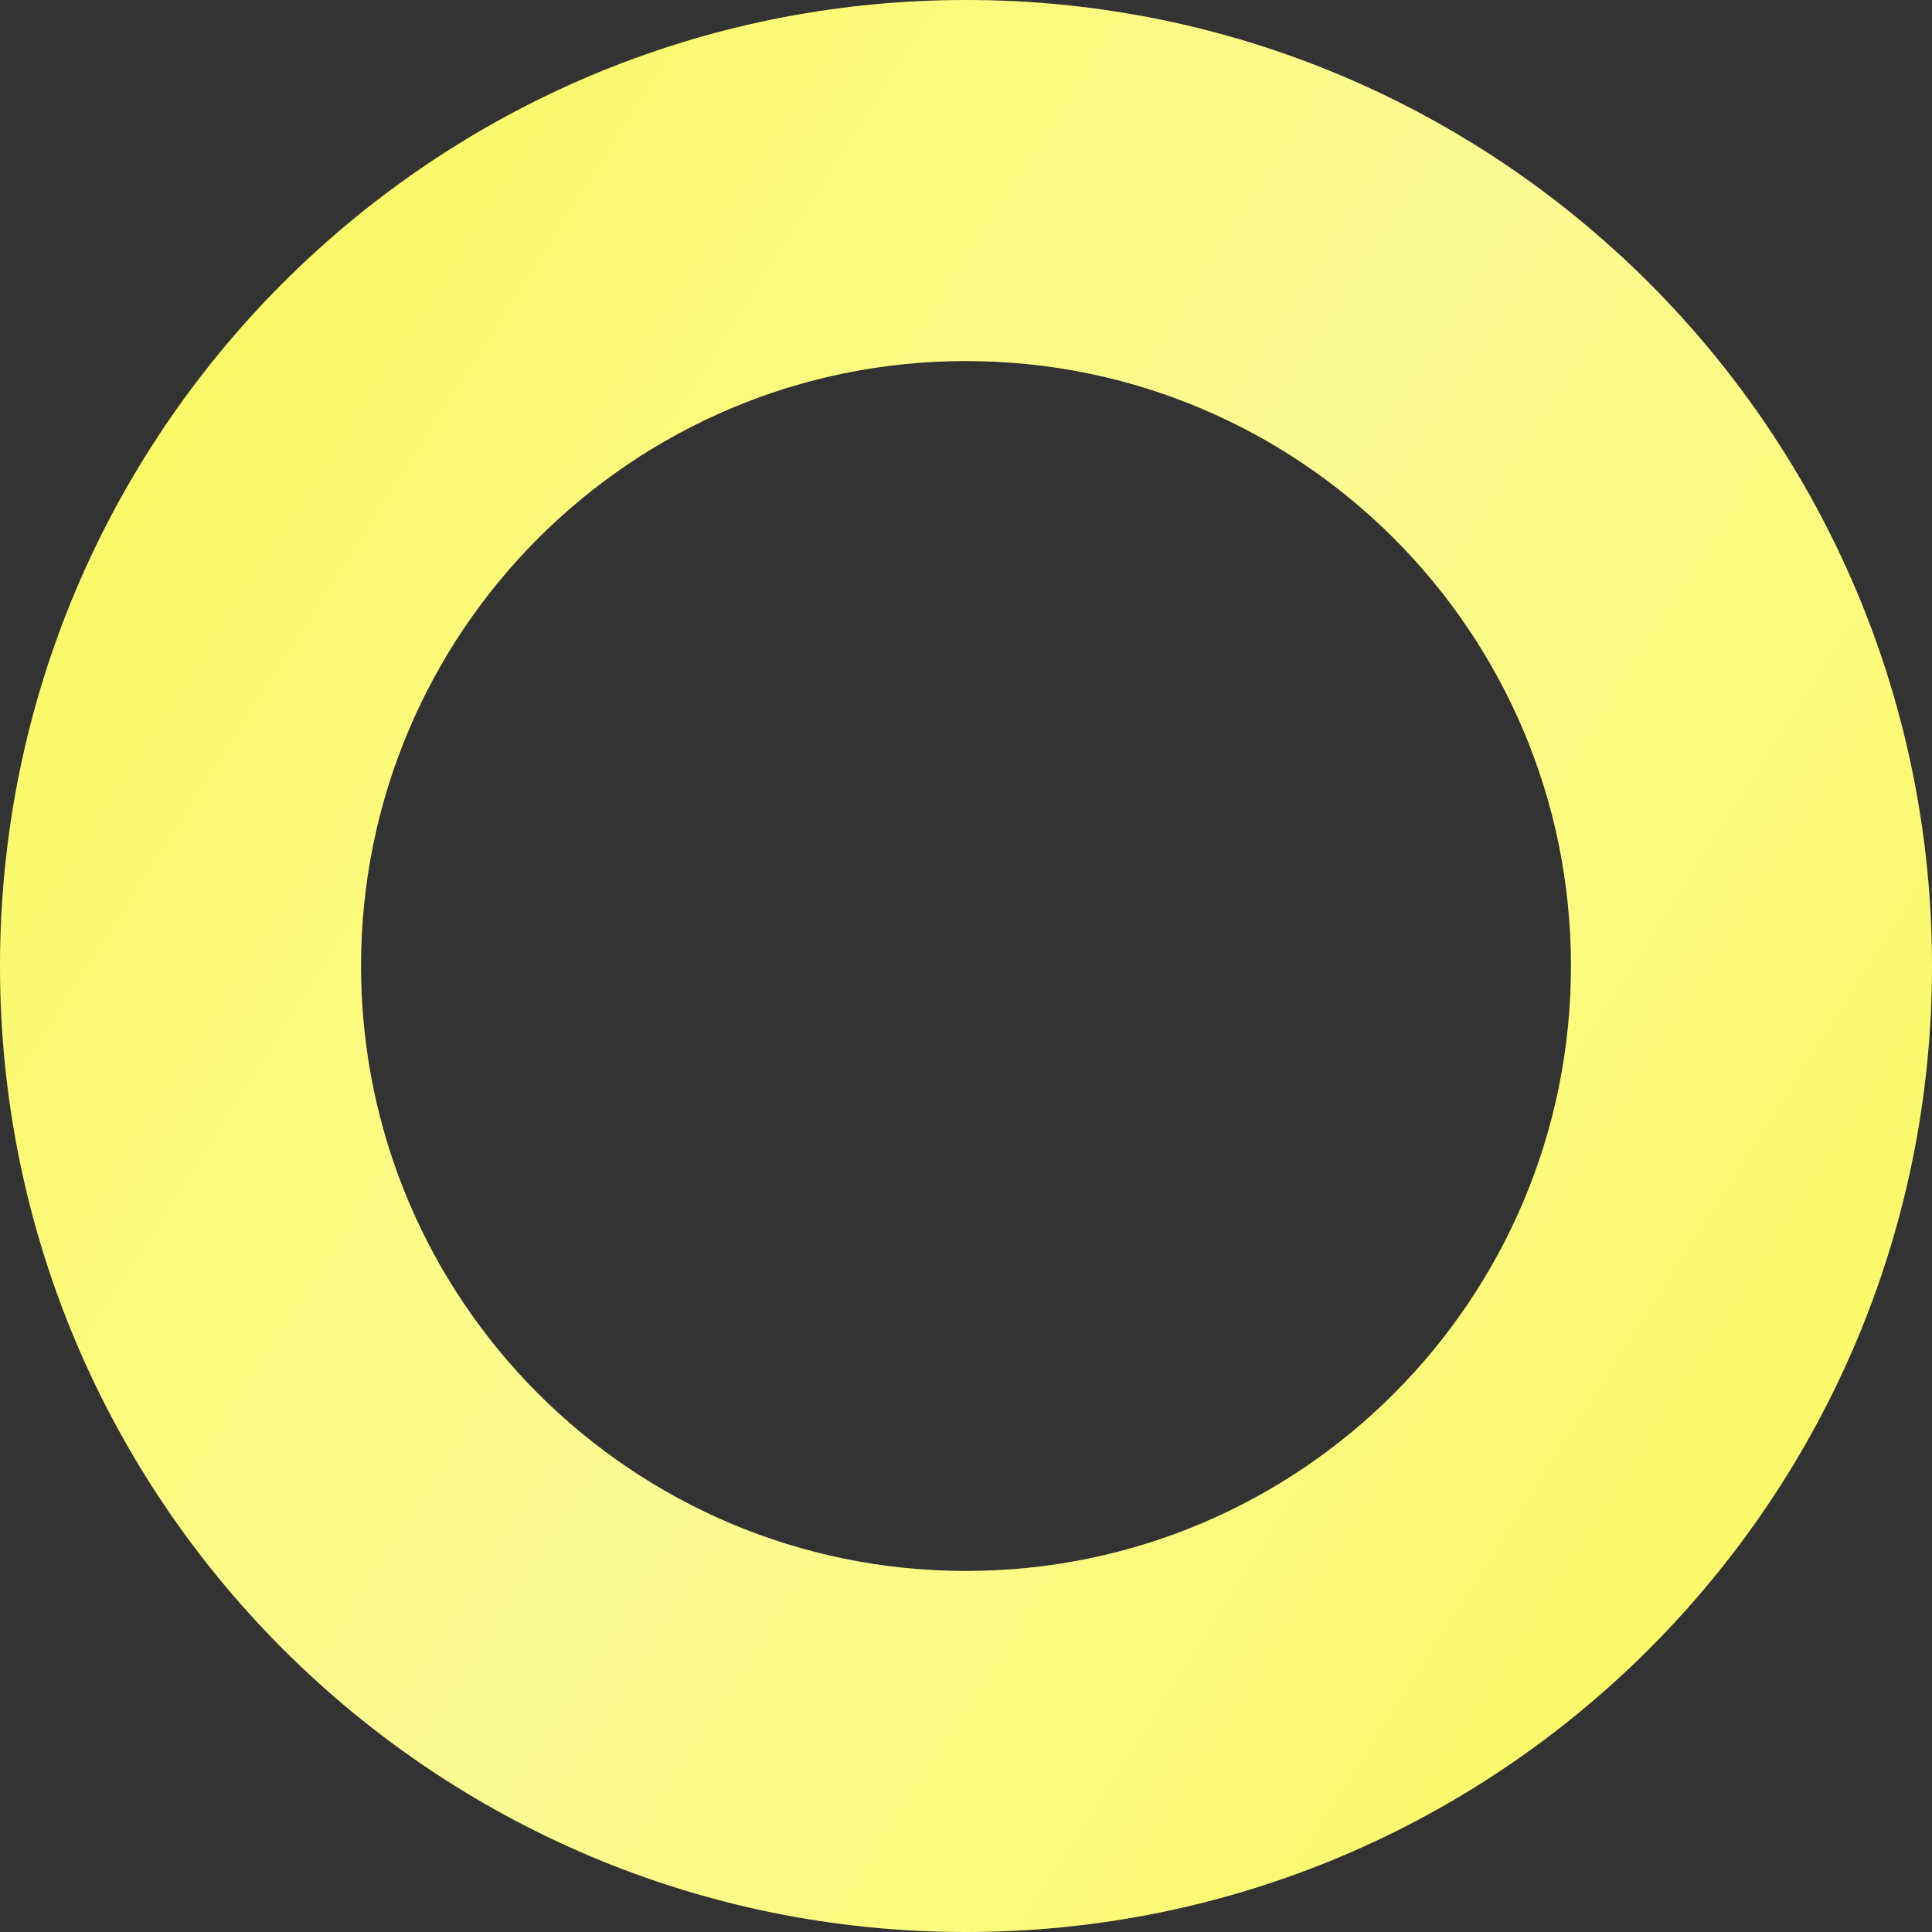 <?xml version="1.0" encoding="UTF-8"?> <svg xmlns="http://www.w3.org/2000/svg" width="31" height="31" viewBox="0 0 31 31" fill="none"><rect x="0" y="0" width="31" height="31" fill="#333333" stroke="none"/> <path d="M31 15.5C31 24.06 24.06 31 15.5 31C6.94 31 0 24.06 0 15.5C0 6.94 6.94 0 15.5 0C24.06 0 31 6.94 31 15.5ZM5.793 15.5C5.793 20.861 10.139 25.207 15.5 25.207C20.861 25.207 25.207 20.861 25.207 15.5C25.207 10.139 20.861 5.793 15.5 5.793C10.139 5.793 5.793 10.139 5.793 15.5Z" fill="#FAFA67"></path> <path d="M31 15.5C31 24.06 24.06 31 15.5 31C6.94 31 0 24.06 0 15.5C0 6.94 6.94 0 15.5 0C24.06 0 31 6.94 31 15.5ZM5.793 15.5C5.793 20.861 10.139 25.207 15.5 25.207C20.861 25.207 25.207 20.861 25.207 15.5C25.207 10.139 20.861 5.793 15.5 5.793C10.139 5.793 5.793 10.139 5.793 15.5Z" fill="url(#paint0_linear_1529_357)" fill-opacity="0.3"></path> <defs> <linearGradient id="paint0_linear_1529_357" x1="1.674" y1="7.378" x2="28.954" y2="24.8" gradientUnits="userSpaceOnUse"> <stop stop-color="white" stop-opacity="0"></stop> <stop offset="0.5" stop-color="white"></stop> <stop offset="1" stop-color="white" stop-opacity="0"></stop> </linearGradient> </defs> </svg> 